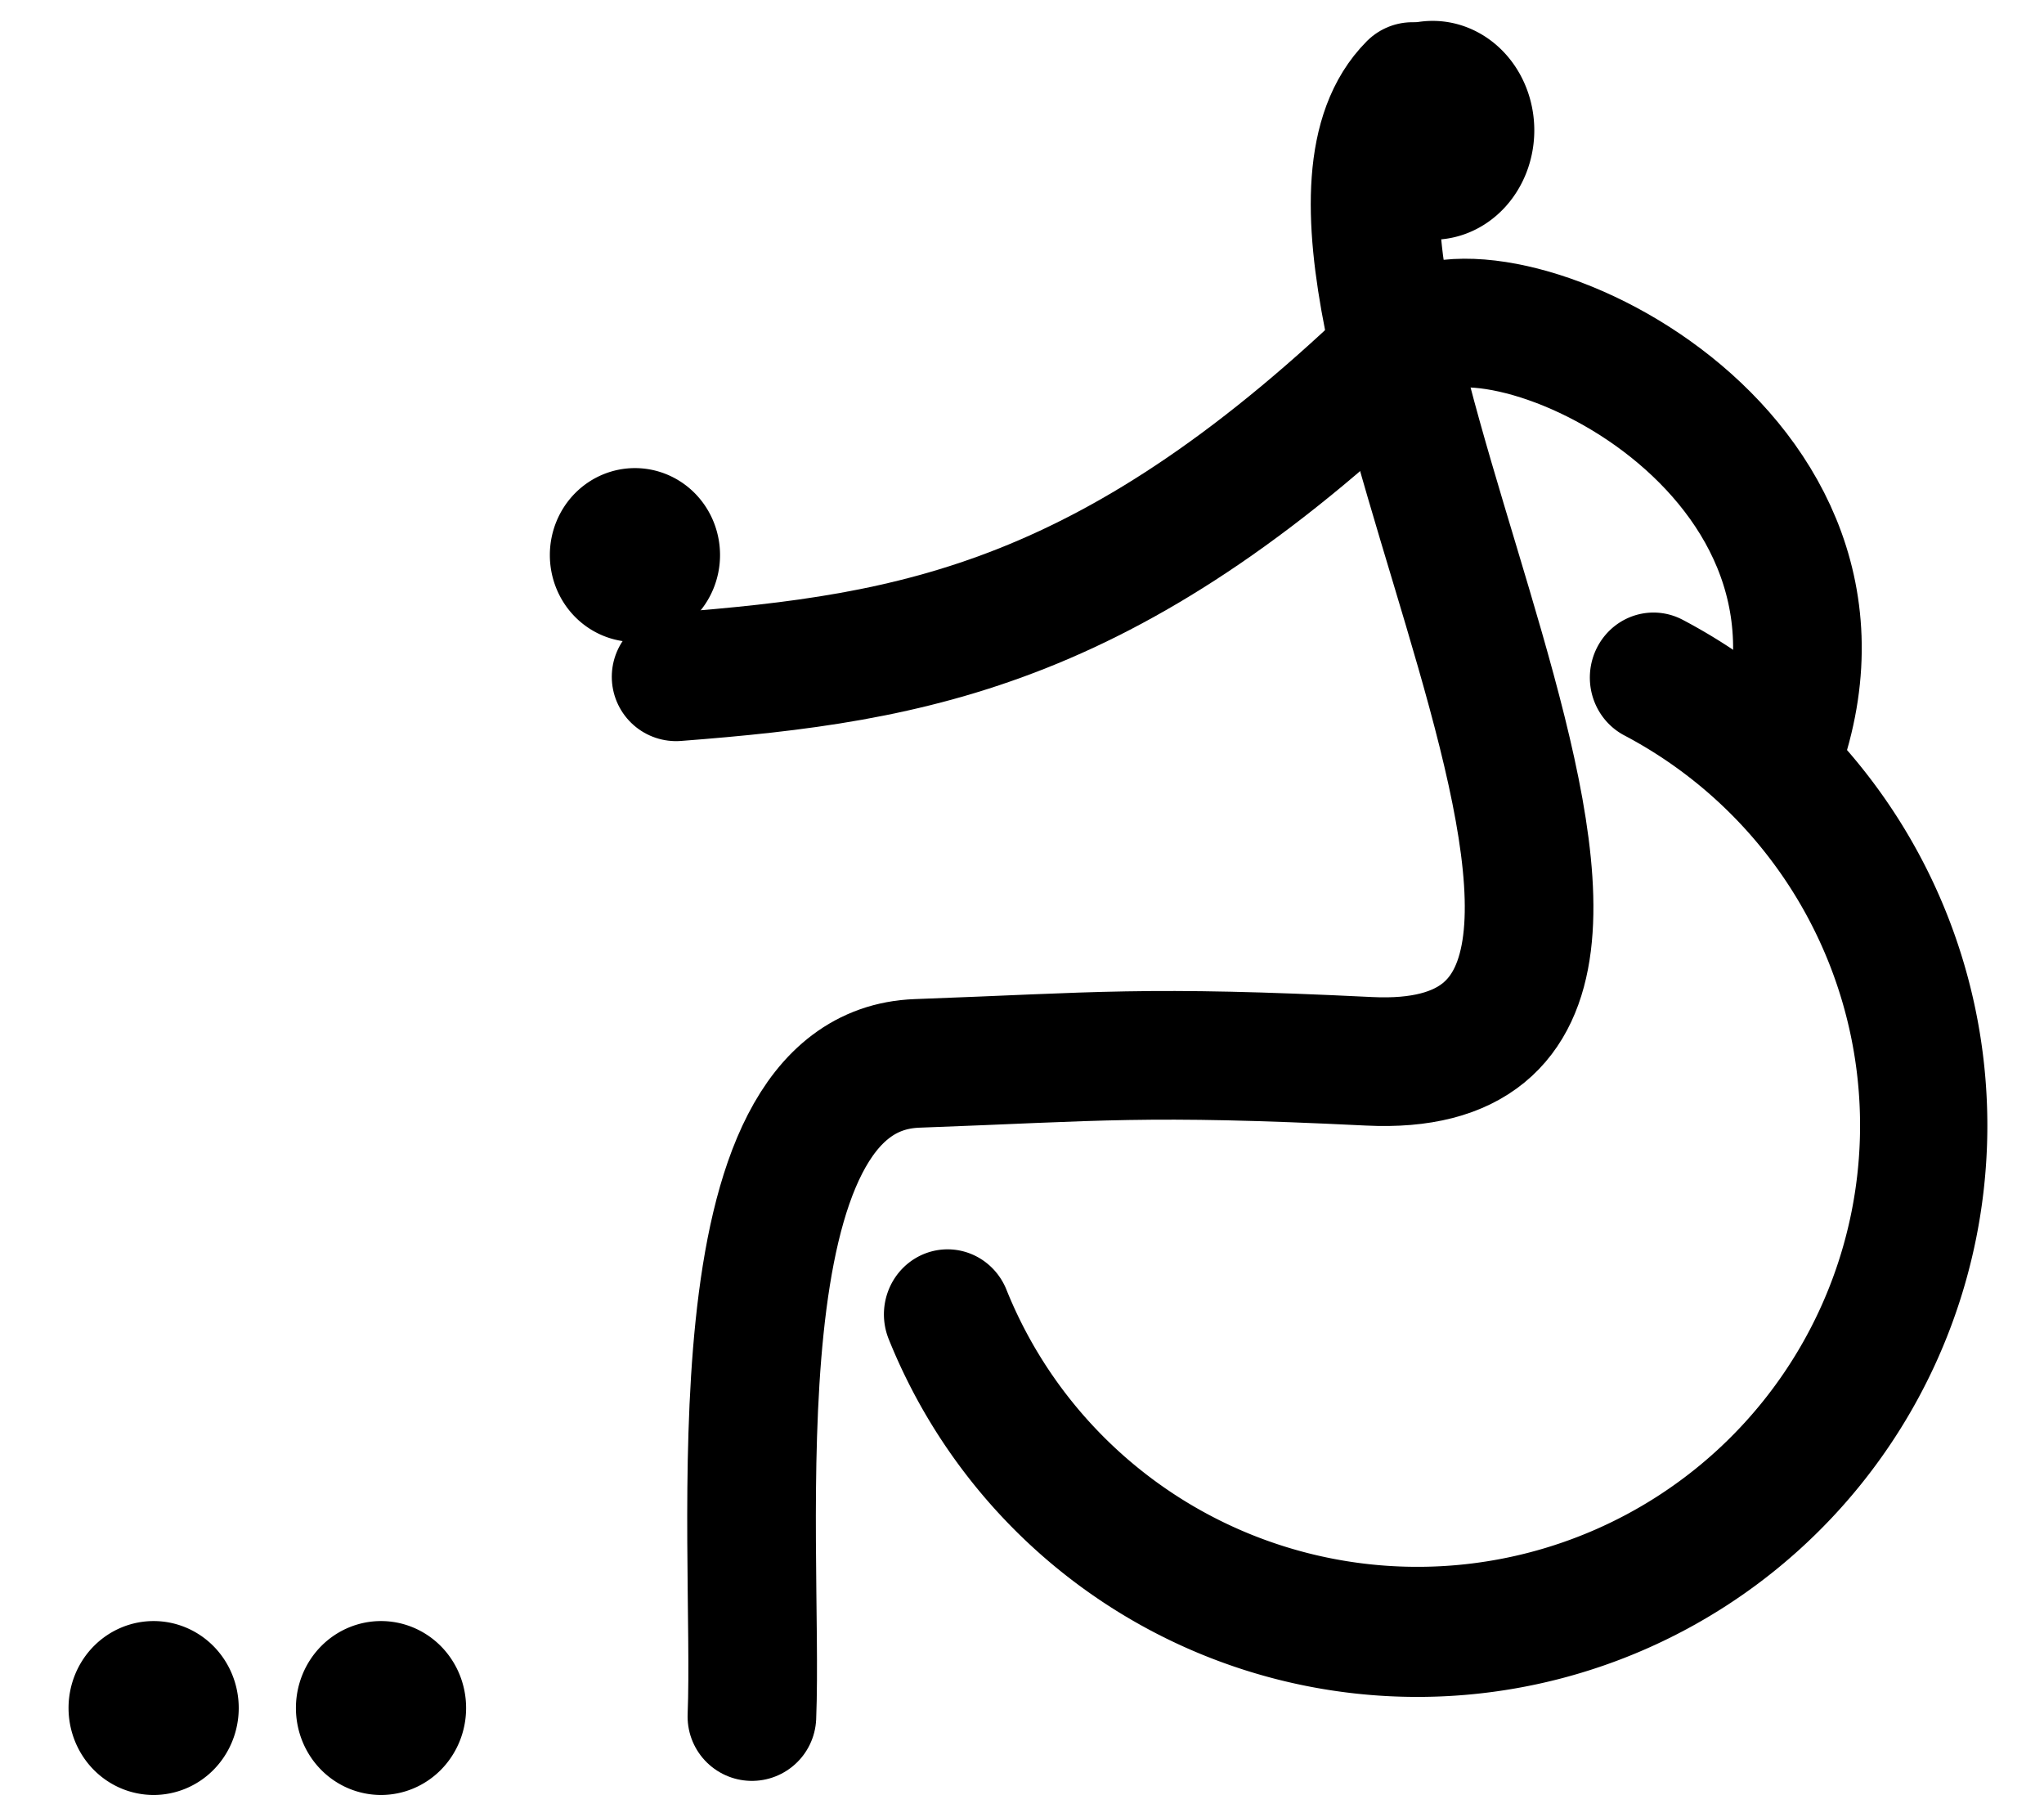 <?xml version="1.0" encoding="UTF-8" standalone="no"?>
<!-- Created with Inkscape (http://www.inkscape.org/) -->
<svg
   xmlns:dc="http://purl.org/dc/elements/1.1/"
   xmlns:cc="http://creativecommons.org/ns#"
   xmlns:rdf="http://www.w3.org/1999/02/22-rdf-syntax-ns#"
   xmlns:svg="http://www.w3.org/2000/svg"
   xmlns="http://www.w3.org/2000/svg"
   xmlns:sodipodi="http://sodipodi.sourceforge.net/DTD/sodipodi-0.dtd"
   xmlns:inkscape="http://www.inkscape.org/namespaces/inkscape"
   width="95.34"
   height="84.55"
   id="svg2"
   sodipodi:version="0.32"
   inkscape:version="0.46"
   sodipodi:docname="Paralympics 2008 Boccia pictogram.svg"
   inkscape:output_extension="org.inkscape.output.svg.inkscape"
   version="1.0">
  <defs
     id="defs4">
    <inkscape:perspective
       sodipodi:type="inkscape:persp3d"
       inkscape:vp_x="0 : 526.18109 : 1"
       inkscape:vp_y="0 : 1000 : 0"
       inkscape:vp_z="744.09448 : 526.18109 : 1"
       inkscape:persp3d-origin="372.04724 : 350.78739 : 1"
       id="perspective10" />
  </defs>
  <sodipodi:namedview
     id="base"
     pagecolor="#ffffff"
     bordercolor="#666666"
     borderopacity="1.0"
     inkscape:pageopacity="0.0"
     inkscape:pageshadow="2"
     inkscape:zoom="3.959798"
     inkscape:cx="45.920487"
     inkscape:cy="39.629387"
     inkscape:document-units="px"
     inkscape:current-layer="layer1"
     showgrid="false"
     inkscape:window-width="860"
     inkscape:window-height="667"
     inkscape:window-x="150"
     inkscape:window-y="26" />
  <g
     inkscape:label="Ebene 1"
     inkscape:groupmode="layer"
     id="layer1"
     transform="translate(-280.096,-485.419)">
    <path
       sodipodi:type="arc"
       style="opacity:1;fill:none;fill-opacity:1;fill-rule:evenodd;stroke:#000000;stroke-width:4.444;stroke-linecap:round;stroke-linejoin:round;stroke-miterlimit:4;stroke-dasharray:none;stroke-dashoffset:0;stroke-opacity:1"
       id="path2383"
       sodipodi:cx="362.13968"
       sodipodi:cy="517.1076"
       sodipodi:rx="17.67767"
       sodipodi:ry="17.298862"
       d="M 370.384,501.805 A 17.678,17.299 0 1 1 345.738,523.56"
       transform="matrix(1.336,0,0,1.365,-137.612,-167.946)"
       sodipodi:start="5.1975905"
       sodipodi:end="9.0425509"
       sodipodi:open="true" />
    <path
       style="fill:none;fill-opacity:0.75;fill-rule:evenodd;stroke:#000000;stroke-width:6;stroke-linecap:round;stroke-linejoin:round;stroke-miterlimit:4;stroke-dasharray:none;stroke-opacity:1"
       d="M 315.168,565.469 C 315.494,557.277 313.231,535.358 322.875,535.009 C 331.433,534.698 333.394,534.395 343.957,534.912 C 363.474,535.865 337.553,497.924 345.977,489.455"
       id="path3155"
       sodipodi:nodetypes="cssc" />
    <path
       sodipodi:type="arc"
       style="opacity:1;fill:#000000;fill-opacity:1;fill-rule:evenodd;stroke:#000000;stroke-width:1.453;stroke-linecap:round;stroke-linejoin:round;stroke-miterlimit:4;stroke-dasharray:none;stroke-dashoffset:0;stroke-opacity:1"
       id="path3157"
       sodipodi:cx="369.33704"
       sodipodi:cy="485.28781"
       sodipodi:rx="6.9447989"
       sodipodi:ry="5.9346461"
       d="M 376.282,485.288 A 6.945,5.935 0 1 1 362.392,485.288 A 6.945,5.935 0 1 1 376.282,485.288 z"
       transform="matrix(0.618,0,0,0.766,118.67,119.765)" />
    <path
       style="fill:none;fill-opacity:0.75;fill-rule:evenodd;stroke:#000000;stroke-width:6;stroke-linecap:round;stroke-linejoin:round;stroke-miterlimit:4;stroke-dasharray:none;stroke-opacity:1"
       d="M 363.15,520.264 C 367.94,505.917 349.407,497.74 345.725,501.324 C 332.143,514.54 322.855,516.116 311.632,516.981"
       id="path3159"
       sodipodi:nodetypes="csc" />
    <path
       sodipodi:type="arc"
       style="opacity:1;fill:#000000;fill-opacity:1;fill-rule:evenodd;stroke:#000000;stroke-width:1.829;stroke-linecap:round;stroke-linejoin:round;stroke-miterlimit:4;stroke-dasharray:none;stroke-dashoffset:0;stroke-opacity:1"
       id="path3161"
       sodipodi:cx="369.33704"
       sodipodi:cy="485.28781"
       sodipodi:rx="6.9447989"
       sodipodi:ry="5.9346461"
       d="M 376.282,485.288 A 6.945,5.935 0 1 1 362.392,485.288 A 6.945,5.935 0 1 1 376.282,485.288 z"
       transform="matrix(0.505,0,0,0.592,123.197,224.013)" />
    <path
       sodipodi:type="arc"
       style="opacity:1;fill:#000000;fill-opacity:1;fill-rule:evenodd;stroke:#000000;stroke-width:1.829;stroke-linecap:round;stroke-linejoin:round;stroke-miterlimit:4;stroke-dasharray:none;stroke-dashoffset:0;stroke-opacity:1"
       id="path3163"
       sodipodi:cx="369.33704"
       sodipodi:cy="485.28781"
       sodipodi:rx="6.9447989"
       sodipodi:ry="5.9346461"
       d="M 376.282,485.288 A 6.945,5.935 0 1 1 362.392,485.288 A 6.945,5.935 0 1 1 376.282,485.288 z"
       transform="matrix(0.505,0,0,0.592,111.353,277.78)" />
    <path
       sodipodi:type="arc"
       style="opacity:1;fill:#000000;fill-opacity:1;fill-rule:evenodd;stroke:#000000;stroke-width:1.829;stroke-linecap:round;stroke-linejoin:round;stroke-miterlimit:4;stroke-dasharray:none;stroke-dashoffset:0;stroke-opacity:1"
       id="path3165"
       sodipodi:cx="369.33704"
       sodipodi:cy="485.28781"
       sodipodi:rx="6.9447989"
       sodipodi:ry="5.9346461"
       d="M 376.282,485.288 A 6.945,5.935 0 1 1 362.392,485.288 A 6.945,5.935 0 1 1 376.282,485.288 z"
       transform="matrix(0.505,0,0,0.592,100.747,277.78)" />
  </g>
</svg>
